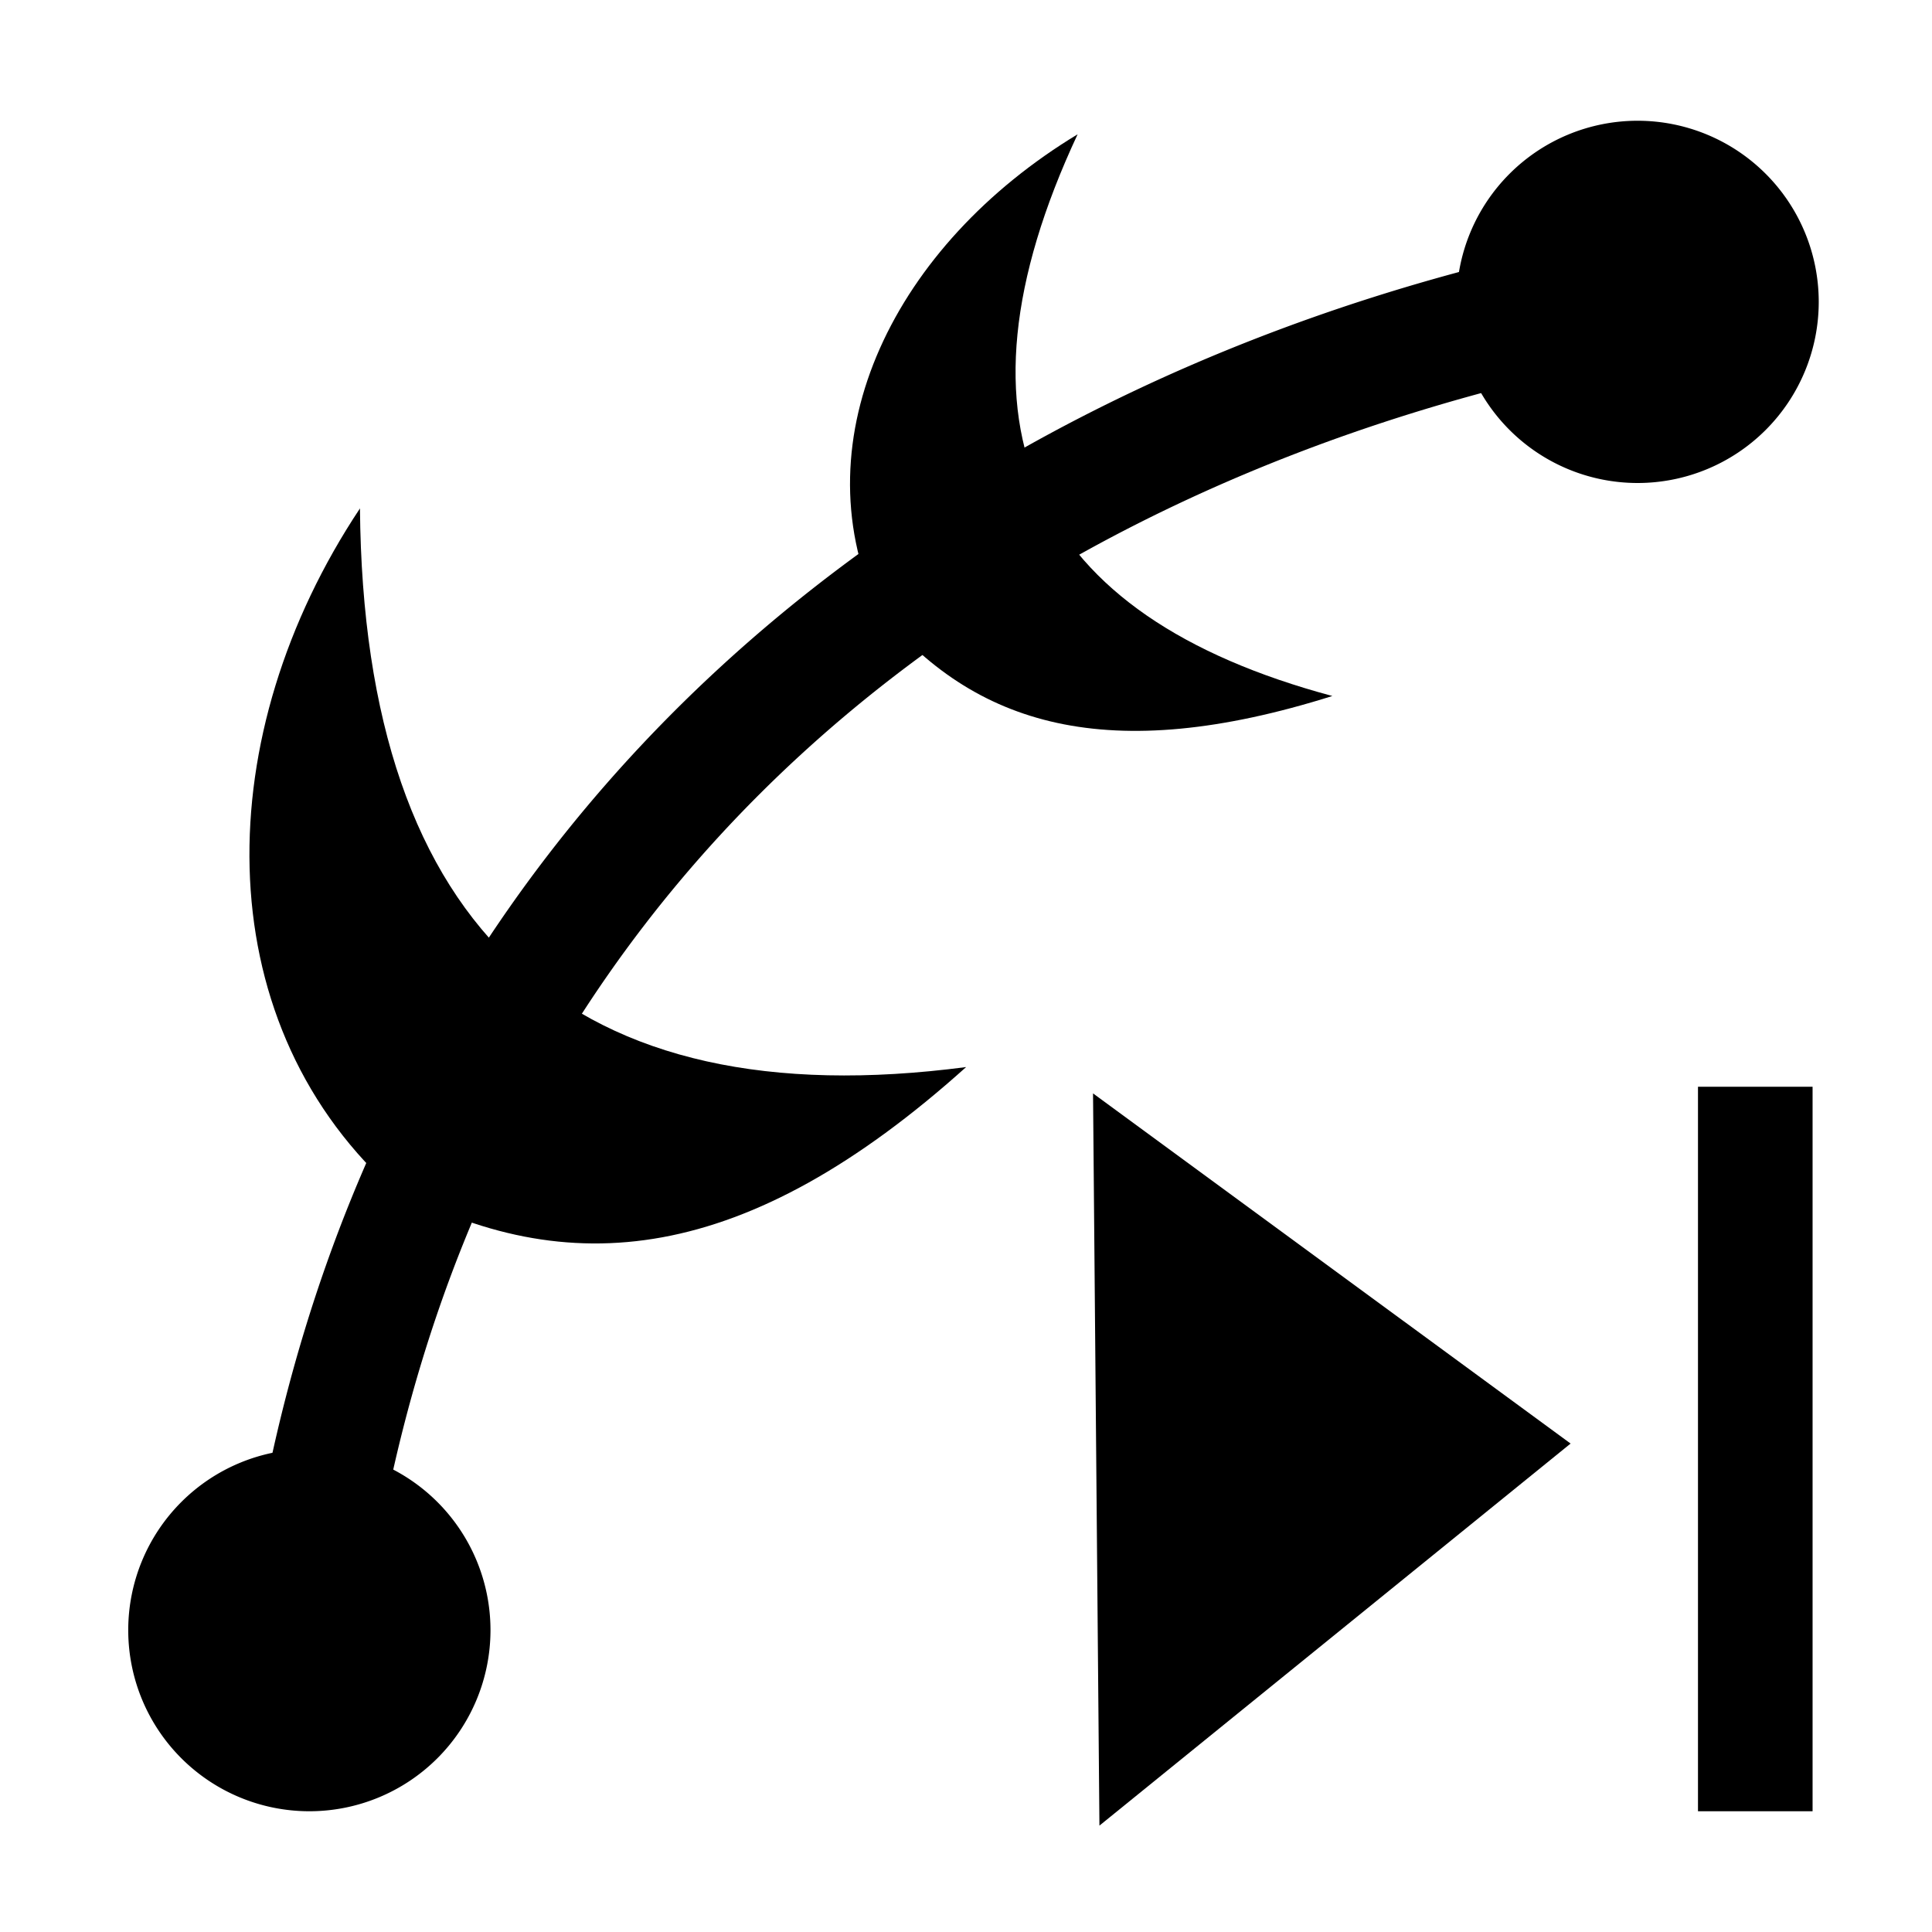 <?xml version='1.0' encoding='UTF-8'?>
<!-- Created with Inkscape (http://www.inkscape.org/) and export_objects.py -->
<svg xmlns:cc="http://creativecommons.org/ns#" xmlns:dc="http://purl.org/dc/elements/1.1/" xmlns:inkscape="http://www.inkscape.org/namespaces/inkscape" xmlns:rdf="http://www.w3.org/1999/02/22-rdf-syntax-ns#" xmlns:sodipodi="http://sodipodi.sourceforge.net/DTD/sodipodi-0.dtd" xmlns:xlink="http://www.w3.org/1999/xlink" xmlns="http://www.w3.org/2000/svg" version="1.1" id="svg1" width="16" height="16" viewBox="0 0 16 16" sodipodi:docname="path-effect-parameter-next-symbolic.svg">
<sodipodi:namedview objecttolerance="10" gridtolerance="10" guidetolerance="10" id="namedview" showgrid="true" inkscape:zoom="0.6002936" inkscape:cx="732.67439" inkscape:cy="-567.94603" inkscape:window-width="1920" inkscape:window-height="1016" inkscape:window-x="0" inkscape:window-y="27" inkscape:window-maximized="1" inkscape:current-layer="layer1">
    <inkscape:grid type="xygrid" id="grid"/>
  </sodipodi:namedview>
  <g transform="translate(-768.938,-558.362)" id="path-effect-parameter-next" inkscape:label="00208">
      <path inkscape:connector-curvature="0" id="rect9258" d="m 768.938,558.362 h 16 v 16 h -16 z" style="opacity:0;fill:none"/>
      <path inkscape:connector-curvature="0" id="path9256" d="m 782.368,560.309 c -5.579,1.036 -10.573,4.736 -11.406,11.438 a 0.504,0.504 0 1 0 1,0.125 c 0.779,-6.267 5.322,-9.583 10.594,-10.562 a 0.509,0.509 0 1 0 -0.188,-1 z" style="opacity:1"/>
      <path style="opacity:1" d="m 777.99,55.055 0.053,6.064 3.902,-3.164 z" id="path17065" inkscape:connector-curvature="0" transform="translate(0,512.362)"/>
      <path inkscape:connector-curvature="0" id="rect17067" d="m 783,567.362 h 0.949 v 6 H 783 Z" style="opacity:1"/>
      <path inkscape:connector-curvature="0" id="path17075" d="M 784,48.5 A 1.5,1.5 0 0 1 782.5,50 1.5,1.5 0 0 1 781,48.5 1.5,1.5 0 0 1 782.5,47 1.5,1.5 0 0 1 784,48.5 Z" style="opacity:1" transform="translate(0,512.362)"/>
      <path inkscape:connector-curvature="0" id="path17077" d="m 773,60 a 1.5,1 0 0 1 -1.5,1 1.5,1 0 0 1 -1.5,-1 1.5,1 0 0 1 1.5,-1 1.5,1 0 0 1 1.5,1 z" style="opacity:1" transform="matrix(1,0,0,1.5,0,481.862)"/>
      <path style="opacity:1" d="m 771.92,562.571 c -1.244,1.869 -1.277,4.207 0.244,5.615 1.479,0.807 2.954,0.649 4.775,-0.987 -3.248,0.426 -4.99,-1.103 -5.02,-4.628 z" id="path17141" inkscape:connector-curvature="0"/>
      <path inkscape:connector-curvature="0" id="path17143" d="m 777.861,559.475 c -1.51,0.914 -2.299,2.505 -1.661,3.918 0.804,0.989 1.921,1.316 3.772,0.733 -2.485,-0.666 -3.243,-2.227 -2.11,-4.651 z" style="opacity:1"/>
    </g>
    </svg>
